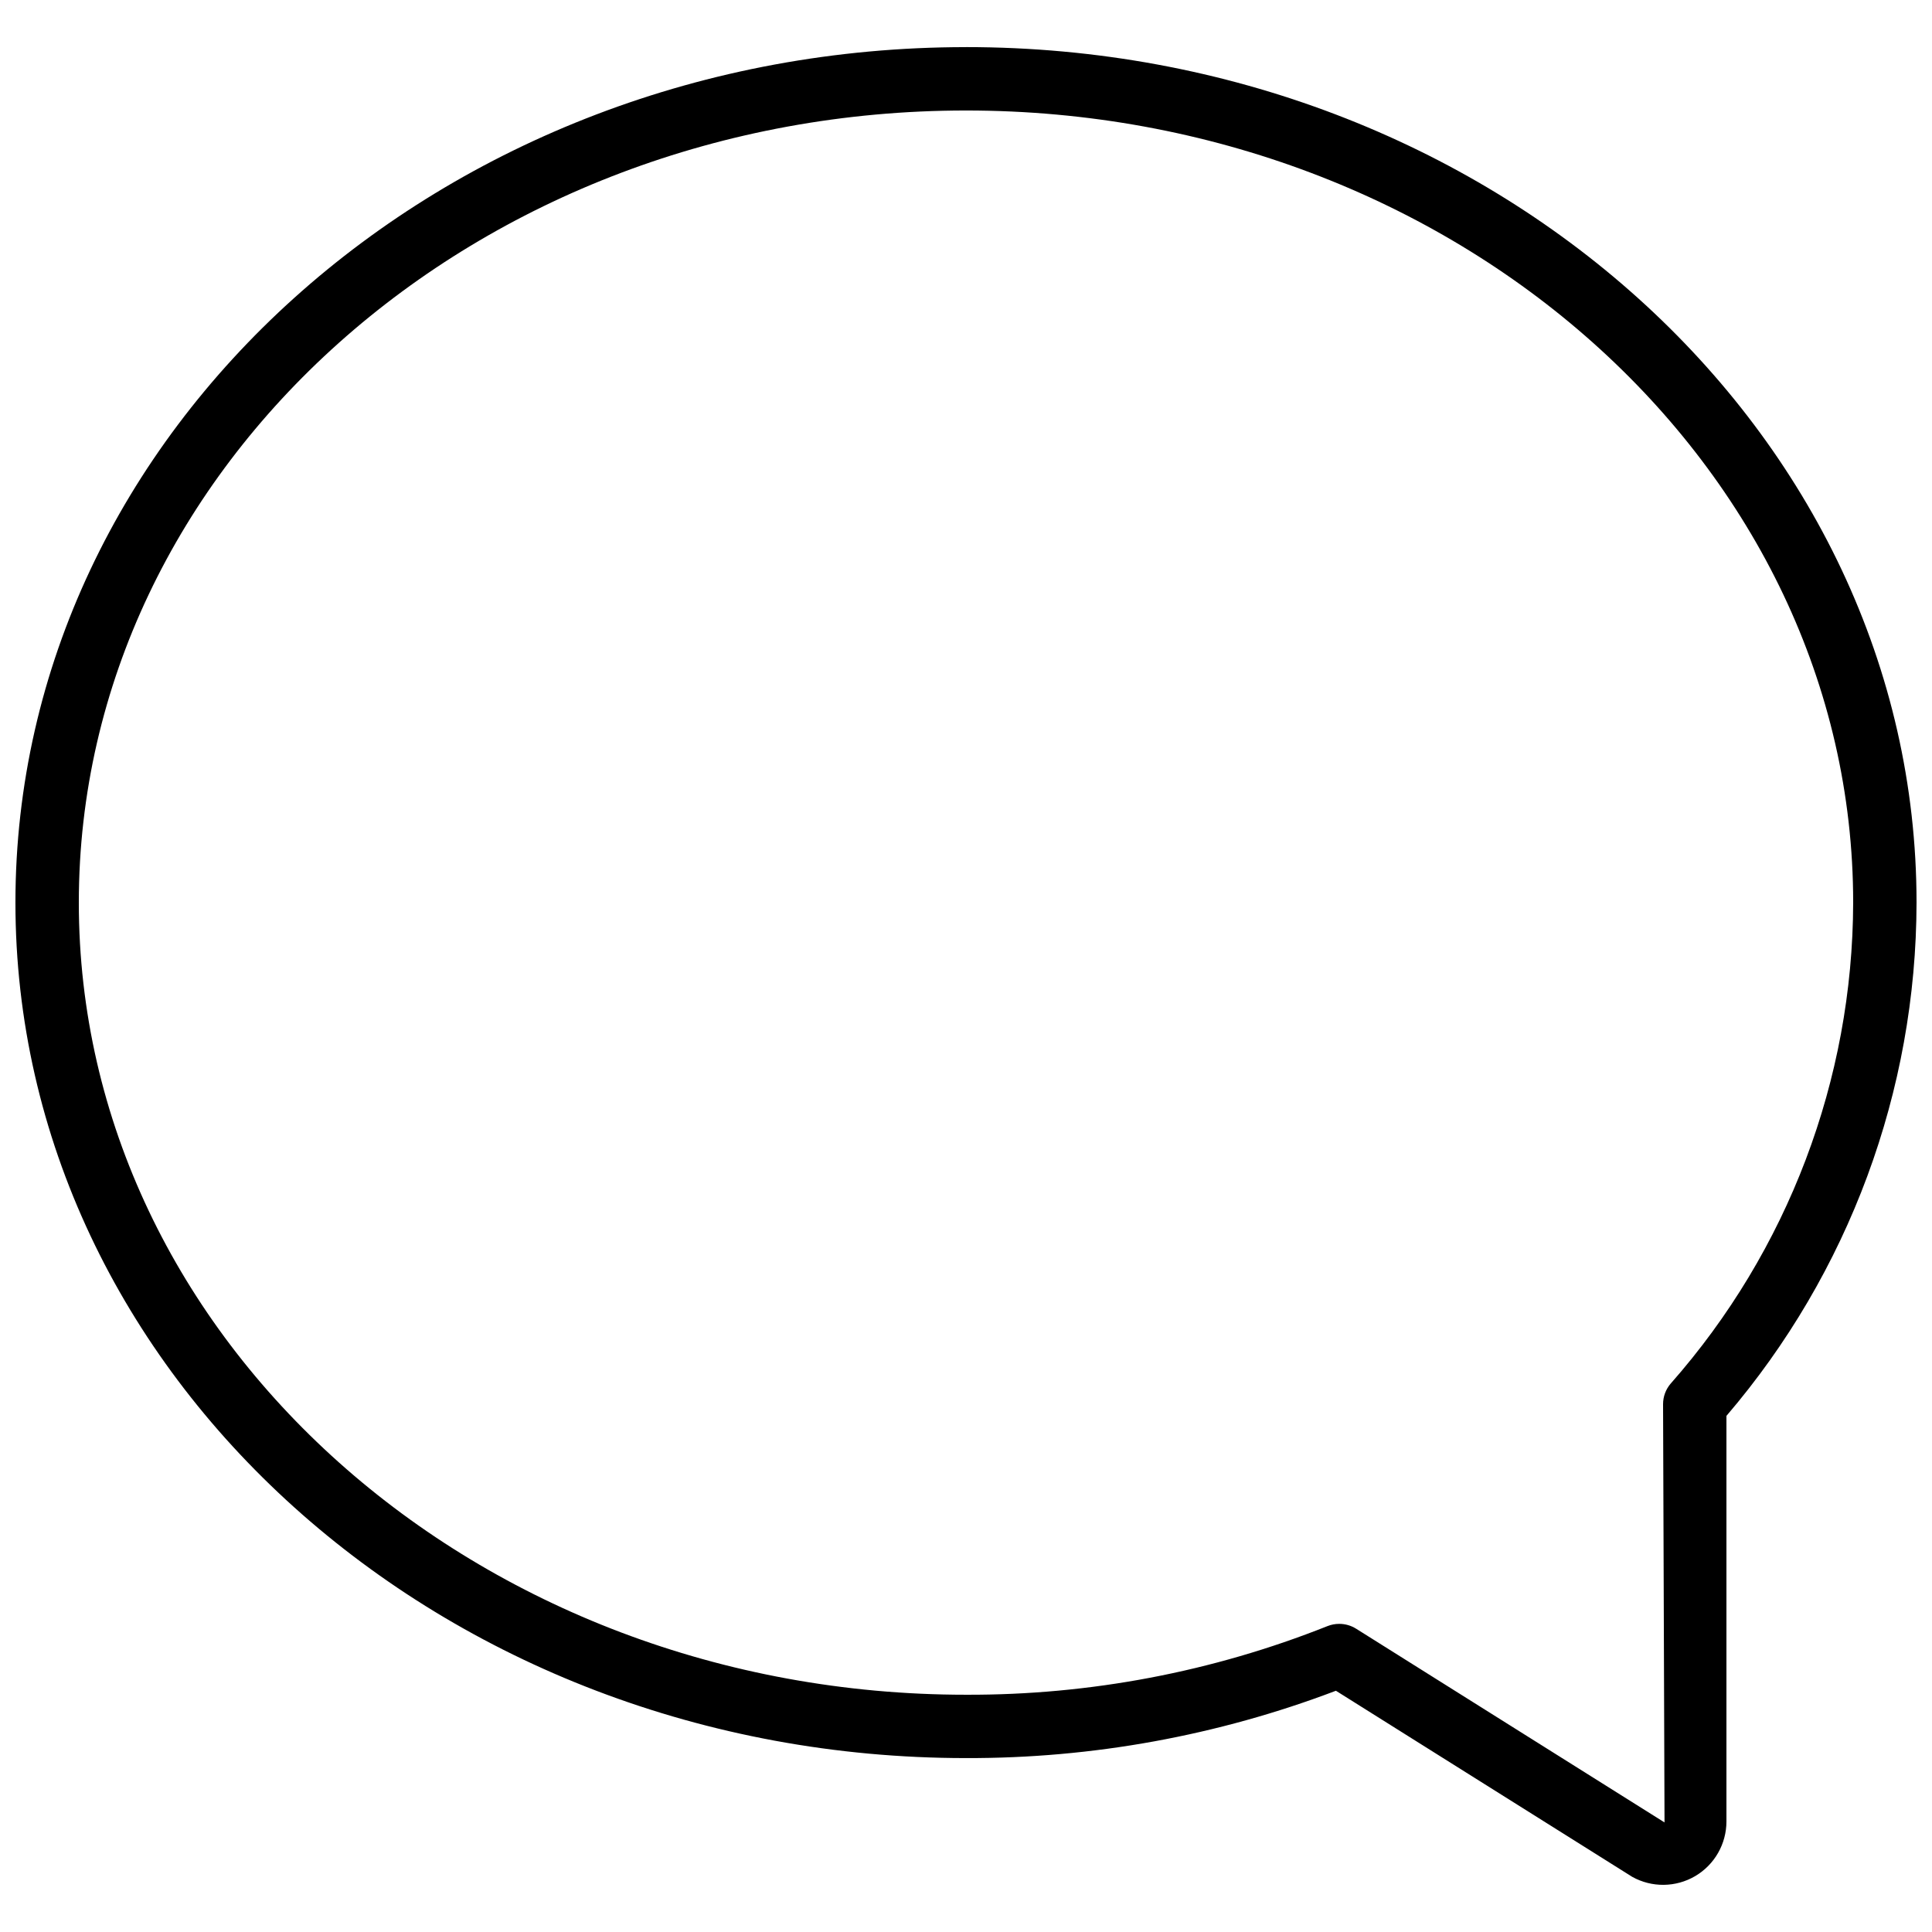 <?xml version="1.0" encoding="UTF-8"?>
<!-- Uploaded to: ICON Repo, www.svgrepo.com, Generator: ICON Repo Mixer Tools -->
<svg width="800px" height="800px" version="1.1" viewBox="144 144 512 512" xmlns="http://www.w3.org/2000/svg">
 <defs>
  <clipPath id="a">
   <path d="m148.09 156h503.81v488h-503.81z"/>
  </clipPath>
 </defs>
 <g clip-path="url(#a)">
  <path d="m400 156.49c-138.9 0-251.91 101.7-251.91 226.71 0 125.02 113 226.71 251.91 226.71 33.492 0.098 66.719-5.949 98.031-17.844l78.527 49.316c5.203 2.898 11.551 2.82 16.684-0.195 5.133-3.019 8.281-8.527 8.281-14.484v-107.48c32.445-37.902 50.309-86.137 50.379-136.03 0-125.01-113-226.71-251.9-226.71zm186.76 354.16c-1.312 1.523-2.031 3.465-2.031 5.473l0.387 110.84-81.734-51.34h-0.004c-1.336-0.84-2.887-1.285-4.465-1.281-1.066-0.004-2.125 0.199-3.117 0.594-30.477 12.133-62.996 18.305-95.797 18.188-129.64 0-235.11-94.168-235.11-209.92 0-115.75 105.47-209.92 235.11-209.92 129.64 0 235.11 94.168 235.11 209.92-0.117 46.945-17.301 92.242-48.348 127.45z"/>
 </g>
</svg>